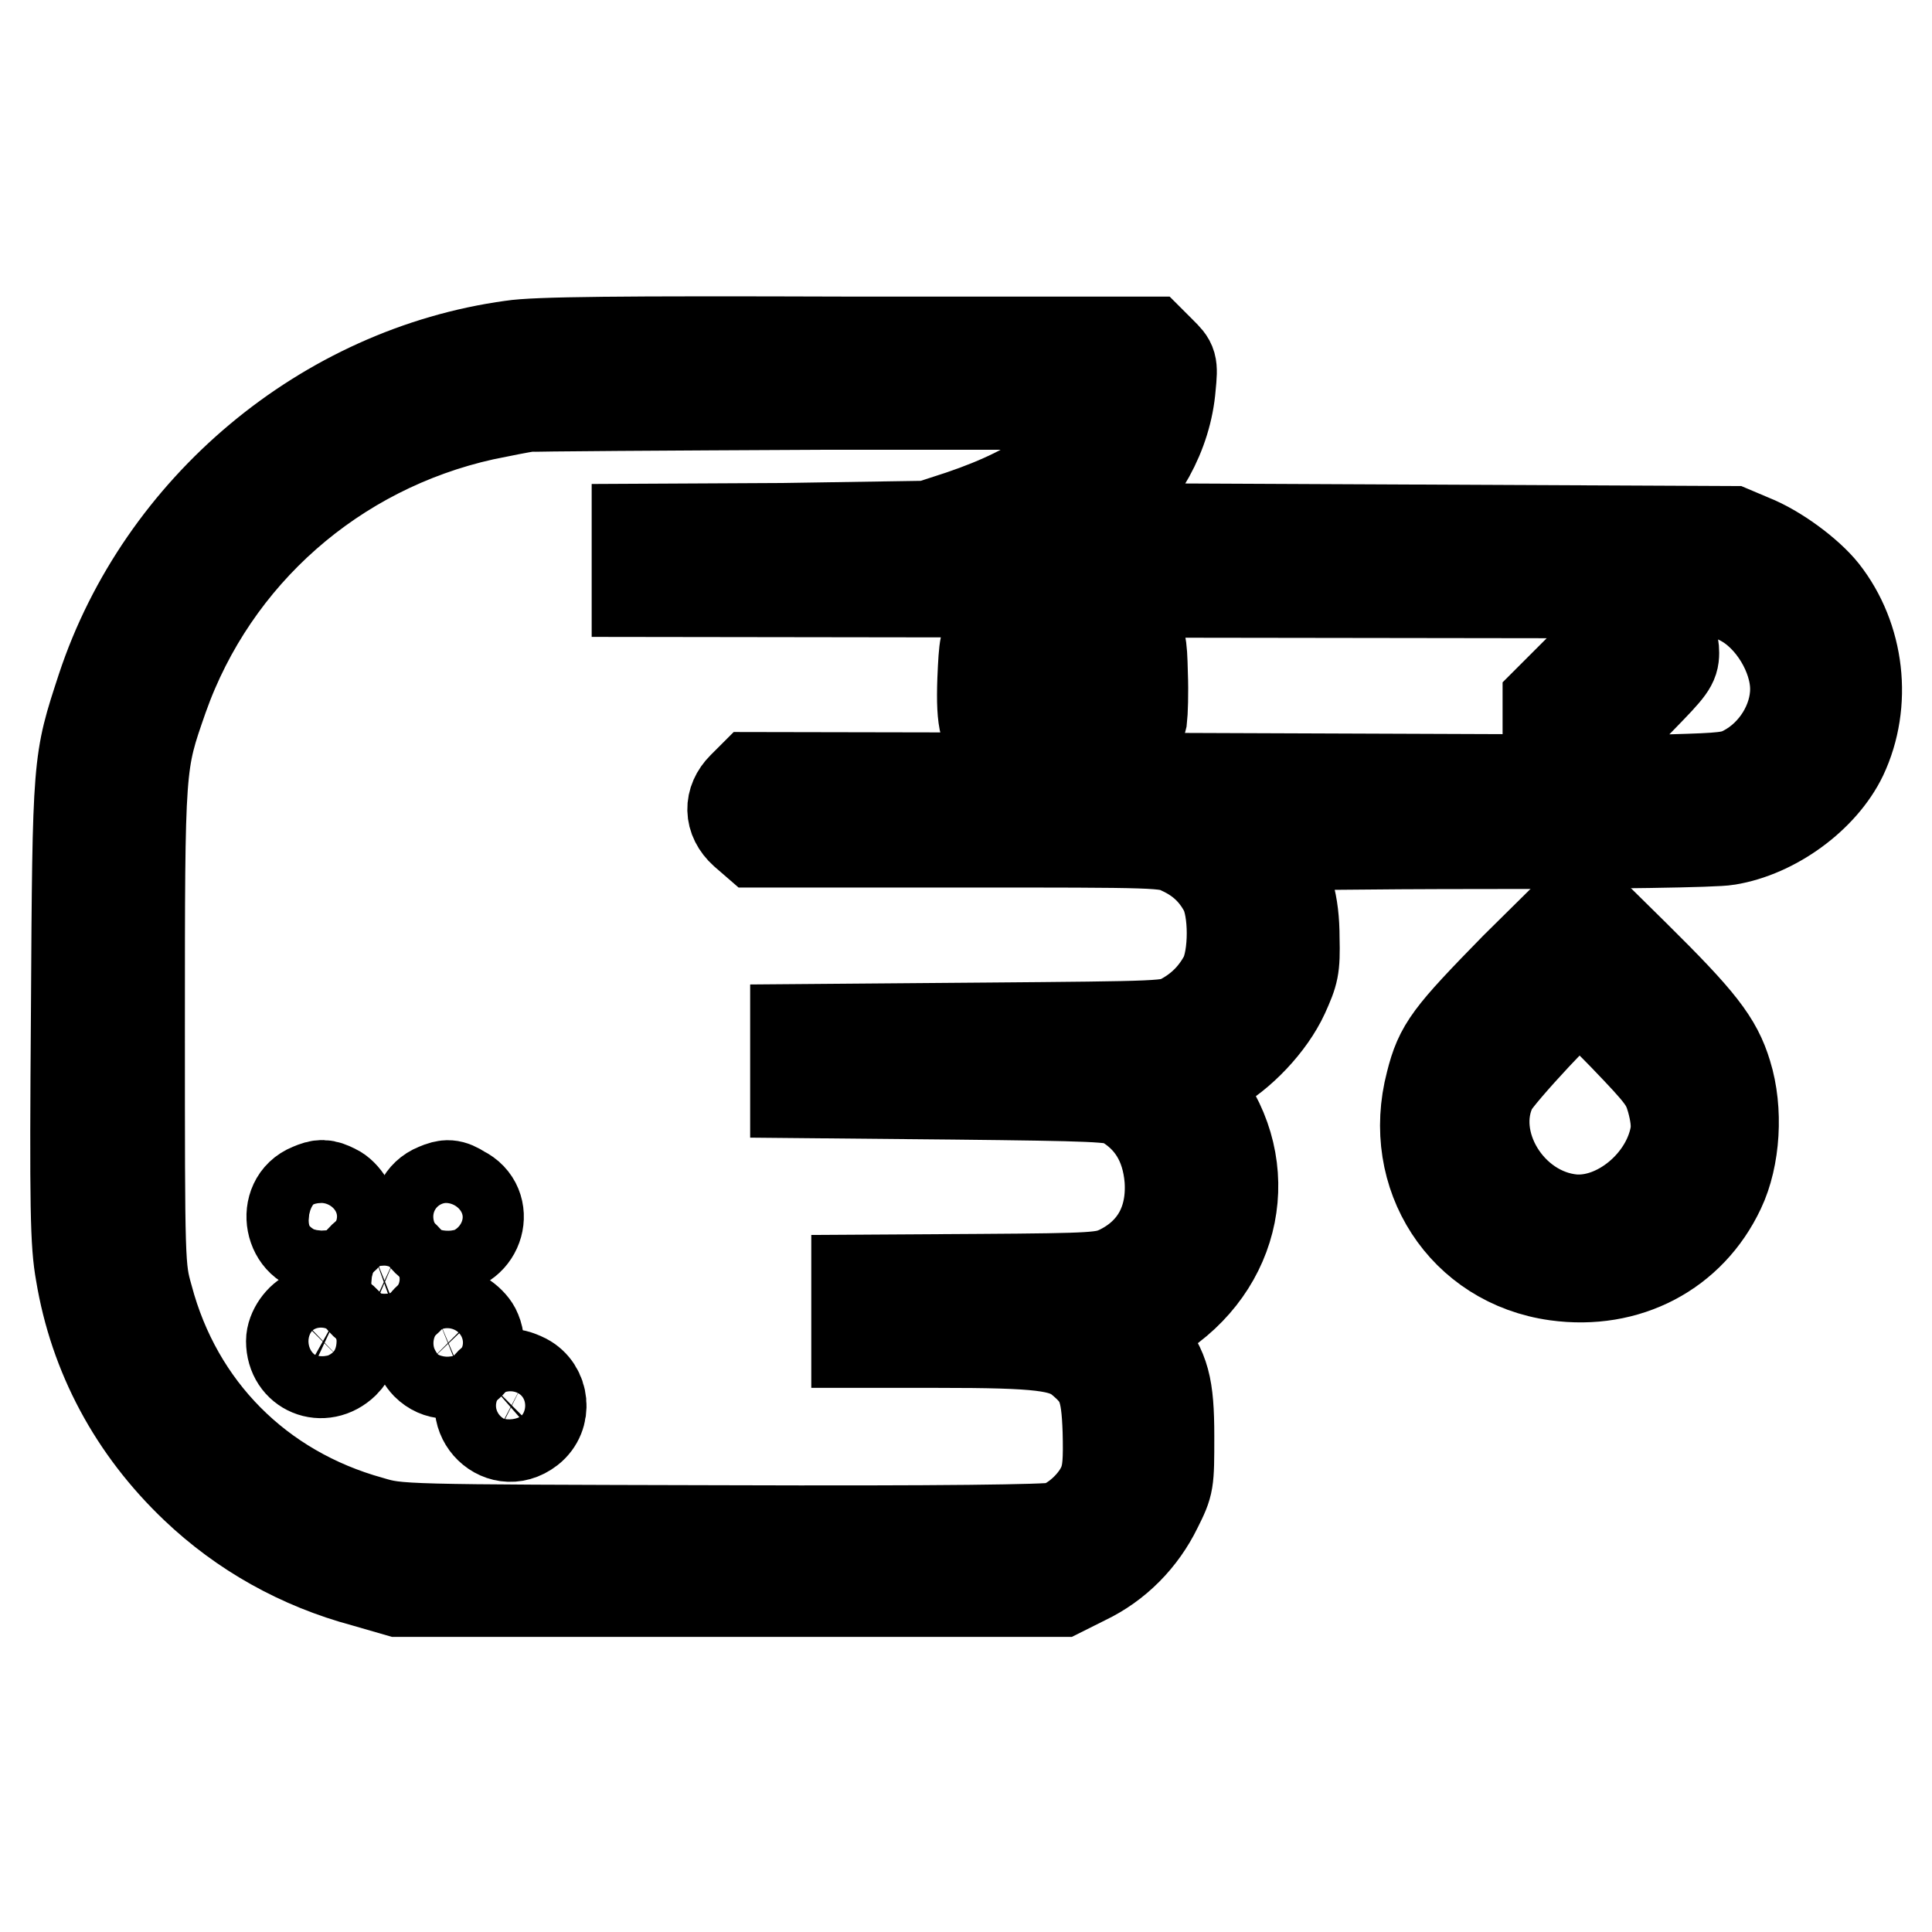 <?xml version="1.0" encoding="utf-8"?>
<!-- Svg Vector Icons : http://www.onlinewebfonts.com/icon -->
<!DOCTYPE svg PUBLIC "-//W3C//DTD SVG 1.1//EN" "http://www.w3.org/Graphics/SVG/1.1/DTD/svg11.dtd">
<svg version="1.1" xmlns="http://www.w3.org/2000/svg" xmlns:xlink="http://www.w3.org/1999/xlink" x="0px" y="0px" viewBox="0 0 256 256" enable-background="new 0 0 256 256" xml:space="preserve">
<g><g><g><path stroke-width="12" fill-opacity="0" stroke="#000000"  d="M67.8,45.8c-24.8,3.4-46.4,21.5-54.3,45.4c-3.2,9.8-3.2,9.3-3.4,42.7c-0.2,26.4-0.1,30.9,0.6,34.8c1.8,10.9,7,20.6,15.2,28.4c6.2,5.9,13.8,10.2,22.4,12.5l4.5,1.3h43.9h43.9l3.2-1.6c4.2-2,7.5-5.4,9.5-9.5c1.6-3.2,1.6-3.3,1.6-9.5c0-6.7-0.6-8.8-3.3-12.3c-0.6-0.8-1.1-1.6-1.1-1.7s1.2-0.9,2.7-1.8c10.8-6.7,13.4-19.8,5.9-29.6l-1.2-1.6l2.8-1.5c3.7-2,7.6-6.1,9.4-10c1.3-2.9,1.5-3.5,1.4-7.5c0-4.6-0.9-7.7-3-10.7c-0.5-0.7-0.9-1.4-0.9-1.5s13.2-0.3,29.3-0.3c16.6,0,30.4-0.2,32-0.5c6.2-1,12.6-5.7,15.2-11.1c3.3-7,2.3-15.7-2.5-21.8c-2-2.5-6.2-5.6-9.5-6.9l-2.6-1.1l-43.1-0.2l-43.1-0.2l2.7-2.2c5.2-4.2,8.6-10.3,9.1-16.6c0.3-3,0.2-3.1-1.2-4.5l-1.4-1.4l-40.2,0C82.1,45.2,71,45.3,67.8,45.8z M145.9,54.7c-0.8,2.1-3.6,5.5-6.1,7.4c-3.1,2.4-7.2,4.4-12.5,6.2l-4.3,1.4L103.7,70l-19.3,0.1v4.1v4.2l72.3,0.1l72.2,0.1l1.9,1c4,2.1,7.1,7.3,7.1,11.7c0,4.3-2.7,8.7-6.7,10.8c-1.7,0.9-2.8,1-9.8,1.2l-8,0.2v-3.4v-3.4l4.2-4.3c3.7-3.8,4.2-4.4,4.2-5.9c0-2.5-1.6-4-4.3-4c-1.8,0-2.2,0.2-7.2,5.2l-5.2,5.2v5.2v5.2l-52.7-0.2l-52.7-0.1l-1.3,1.3c-1.8,1.8-1.8,4.2,0.2,6l1.5,1.3h27.2c26.3,0,27.2,0,29.2,1c2.6,1.2,4.4,2.9,5.7,5.3c1.4,2.6,1.4,8.9,0,11.6c-1.3,2.4-3.1,4.2-5.5,5.5c-1.8,1-2.4,1-26.6,1.2l-24.7,0.2v4.2v4.2l21,0.2c18.4,0.2,21.2,0.3,22.4,1c3.7,2.1,5.8,5.5,6.2,10.2c0.4,5.6-2,9.9-6.8,12.2c-2,0.9-3,1-18.4,1.1l-16.3,0.1v4.1v4.2h10.8c13.5,0,16.5,0.4,18.8,2.2c2.9,2.4,3.5,3.8,3.7,9.5c0.1,3.9,0,5.5-0.6,7c-1,2.5-3.8,5.1-6.2,5.8c-1.3,0.3-14.8,0.5-44.5,0.4c-42.6-0.1-42.7-0.1-46.4-1.2c-14.8-4.1-25.6-15-29.5-29.7c-1.1-3.9-1.1-4.2-1.1-35.8c0-35.3,0-34.8,3.1-43.7c6.7-18.9,22.7-33,42.5-37.4c2.4-0.5,5-1,5.7-1.1c0.8-0.1,18.3-0.2,38.9-0.3l37.6,0L145.9,54.7z"/><path stroke-width="12" fill-opacity="0" stroke="#000000"  d="M131.5,83.8c-1,1.1-1.1,1.6-1.3,6.3c-0.2,5.7,0.3,7.4,2.3,8.5c1.6,0.9,2.5,0.9,4.1,0c1.9-1,2.5-3.2,2.2-9c-0.1-4.5-0.2-4.8-1.4-5.9C135.6,82.1,133.1,82.1,131.5,83.8z"/><path stroke-width="12" fill-opacity="0" stroke="#000000"  d="M143.9,84c-1.2,1.3-1.2,1.7-1.2,6.5c0,5.8,0.5,7.4,2.7,8.3c2.6,1.1,5.3-0.6,5.9-3.5c0.1-0.8,0.2-3.5,0.1-6c-0.1-4.3-0.2-4.5-1.4-5.6C148,82,145.4,82.1,143.9,84z"/><path stroke-width="12" fill-opacity="0" stroke="#000000"  d="M41.1,157.5c-4,1.6-2.8,7.9,1.5,7.9c1.8,0,4.3-2.1,4.3-3.7c0-1.5-1.2-3.5-2.5-4.1C43,156.9,42.5,156.9,41.1,157.5z"/><path stroke-width="12" fill-opacity="0" stroke="#000000"  d="M57.8,157.5c-4,1.6-2.9,7.9,1.3,7.9c4.4,0,6-5.7,2.1-7.6C59.8,156.9,59.2,156.9,57.8,157.5z"/><path stroke-width="12" fill-opacity="0" stroke="#000000"  d="M49.4,165.8c-4,1.6-2.8,7.9,1.5,7.9c1.8,0,4.3-2.1,4.3-3.7c0-1.5-1.2-3.5-2.5-4.1C51.3,165.3,50.8,165.3,49.4,165.8z"/><path stroke-width="12" fill-opacity="0" stroke="#000000"  d="M41.1,174.1c-1.3,0.5-2.5,2.2-2.5,3.6c0,3.9,4.2,5.6,7,2.9c2-2,1.6-4.9-0.9-6.3C43.2,173.6,42.5,173.5,41.1,174.1z"/><path stroke-width="12" fill-opacity="0" stroke="#000000"  d="M57.8,174.1c-2.6,1.1-3.3,4.6-1.3,6.7c3.1,3.1,8.3-0.4,6.6-4.4c-0.5-1.3-2.5-2.7-3.7-2.6C59,173.7,58.3,173.9,57.8,174.1z"/><path stroke-width="12" fill-opacity="0" stroke="#000000"  d="M64.9,183.3c-3.7,3.7,1.2,9.3,5.3,6.1c2.3-1.8,1.9-5.4-0.6-6.7C67.6,181.7,66.5,181.9,64.9,183.3z"/><path stroke-width="12" fill-opacity="0" stroke="#000000"  d="M200.8,128.2c-8.8,9-10,10.5-11.2,15.3c-3.2,12.2,4.3,23.8,16.6,25.5c9.4,1.3,17.8-3.1,21.7-11.4c2-4.2,2.4-10.5,0.9-15.3c-1.3-4.3-3.5-7.1-12.2-15.7l-7.1-7L200.8,128.2z M215.2,137.3c5,5.2,5.6,6,6.3,8.4c0.5,1.8,0.7,3.3,0.5,4.6c-1.1,6.4-7.6,11.8-13.6,11.3c-8.4-0.8-14.2-10.4-10.7-17.5c0.9-1.8,10.8-12.4,11.6-12.4C209.4,131.6,212.1,134.1,215.2,137.3z"/></g></g></g>
</svg>